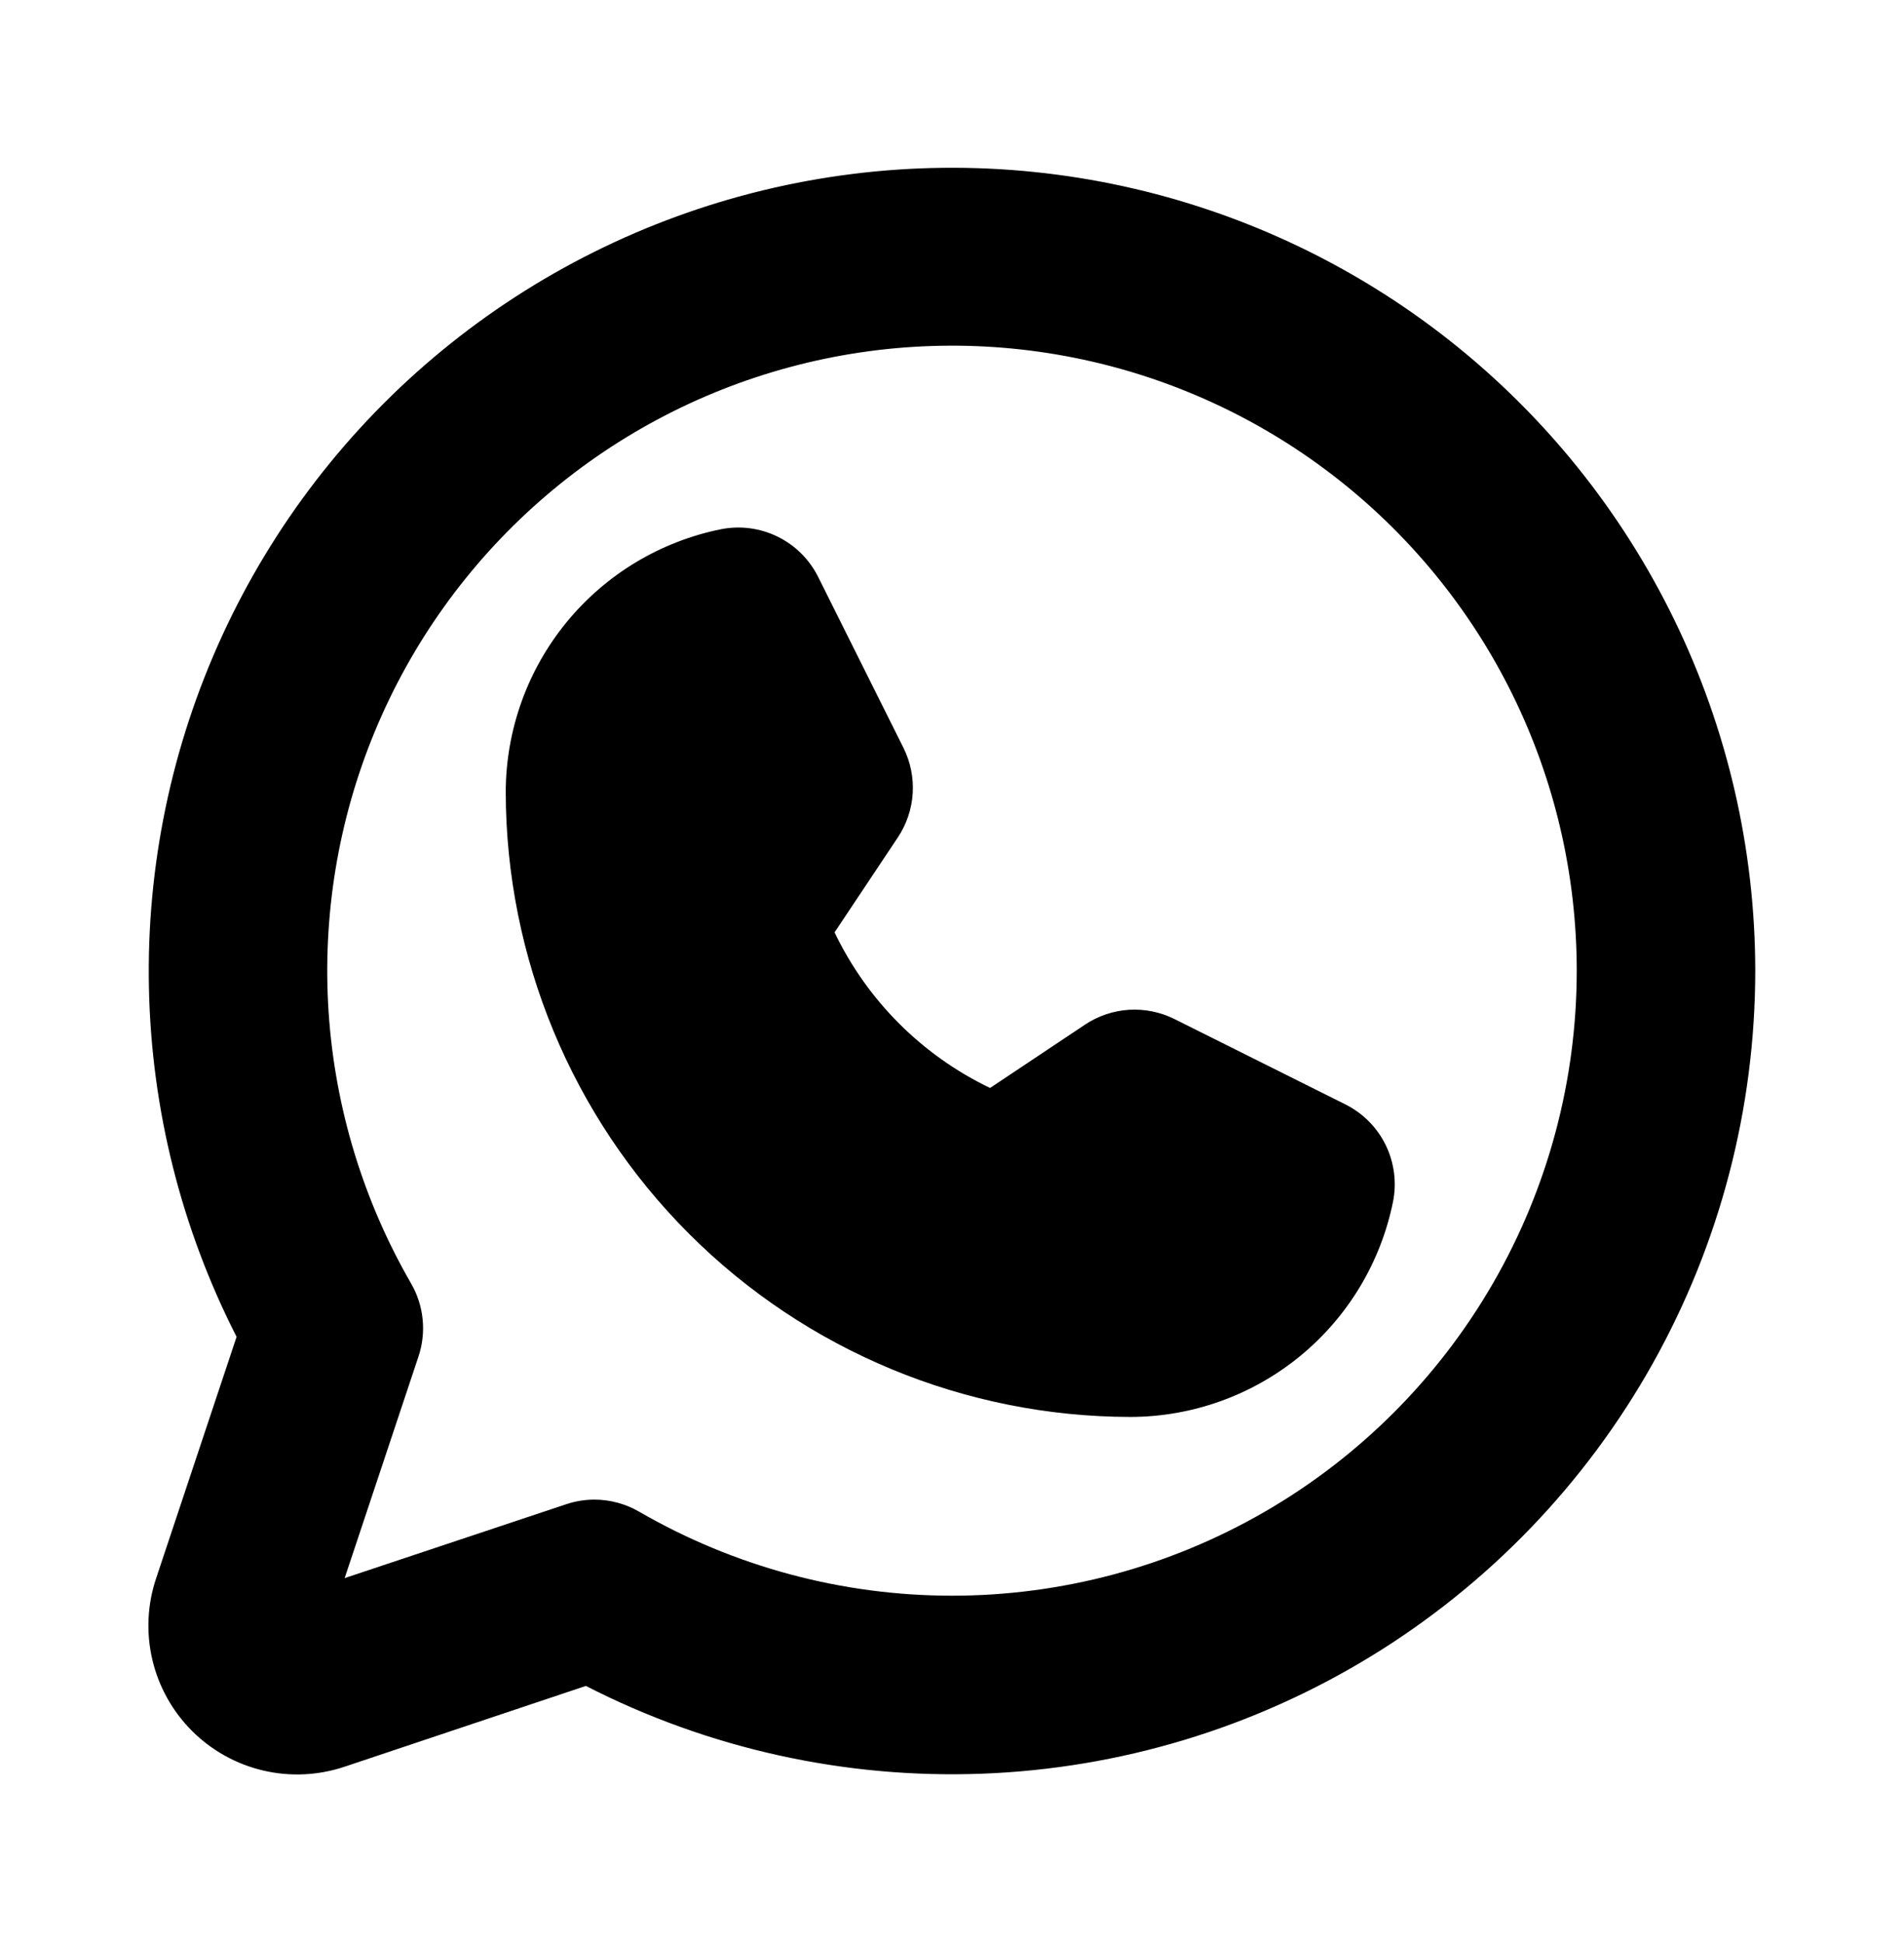 <svg xmlns="http://www.w3.org/2000/svg" width="50.0" height="51.0" viewBox="0.0 0.0 50.0 51.0" fill="none">
    <path d="M36.582 31.54C36.26 33.132 35.398 34.564 34.142 35.594C32.886 36.624 31.312 37.189 29.688 37.192C25.338 37.187 21.167 35.457 18.092 32.382C15.016 29.306 13.286 25.136 13.281 20.786C13.285 19.161 13.849 17.588 14.879 16.331C15.909 15.075 17.341 14.213 18.934 13.891C19.437 13.792 19.959 13.86 20.42 14.086C20.881 14.312 21.255 14.682 21.484 15.141L23.727 19.633C23.91 20.002 23.994 20.413 23.968 20.825C23.942 21.236 23.808 21.634 23.58 21.977L21.916 24.473C22.773 26.26 24.213 27.701 26 28.557L28.496 26.893C28.839 26.665 29.237 26.531 29.648 26.505C30.06 26.48 30.471 26.563 30.84 26.747L35.332 28.989C35.791 29.219 36.162 29.593 36.388 30.053C36.613 30.514 36.682 31.036 36.582 31.54ZM46.094 25.473C46.094 29.086 45.167 32.639 43.401 35.791C41.634 38.943 39.087 41.588 36.005 43.473C32.922 45.358 29.407 46.42 25.797 46.556C22.186 46.693 18.601 45.9 15.385 44.252L9.051 46.372C8.361 46.604 7.62 46.639 6.912 46.473C6.204 46.307 5.556 45.947 5.041 45.432C4.527 44.918 4.166 44.27 4 43.561C3.834 42.853 3.869 42.112 4.102 41.422L6.213 35.089C4.763 32.249 3.976 29.117 3.911 25.929C3.845 22.741 4.504 19.58 5.836 16.683C7.169 13.786 9.14 11.229 11.603 9.204C14.066 7.179 16.956 5.739 20.056 4.991C23.156 4.244 26.385 4.209 29.5 4.889C32.615 5.569 35.535 6.947 38.042 8.918C40.548 10.89 42.574 13.404 43.969 16.271C45.364 19.138 46.09 22.285 46.094 25.473ZM41.406 25.473C41.405 22.957 40.825 20.474 39.712 18.218C38.598 15.961 36.98 13.991 34.983 12.46C32.985 10.928 30.663 9.877 28.195 9.387C25.726 8.897 23.178 8.982 20.748 9.634C18.317 10.286 16.069 11.489 14.178 13.149C12.287 14.809 10.802 16.882 9.84 19.207C8.878 21.532 8.464 24.048 8.629 26.559C8.795 29.07 9.536 31.509 10.795 33.688C10.961 33.975 11.065 34.295 11.098 34.625C11.132 34.955 11.095 35.289 10.99 35.604L9.051 41.422L14.869 39.483C15.108 39.403 15.359 39.362 15.611 39.362C16.023 39.363 16.427 39.472 16.783 39.678C19.277 41.121 22.108 41.882 24.989 41.884C27.871 41.886 30.702 41.129 33.198 39.689C35.694 38.249 37.767 36.177 39.208 33.681C40.649 31.186 41.407 28.355 41.406 25.473Z" fill="black" />
</svg>